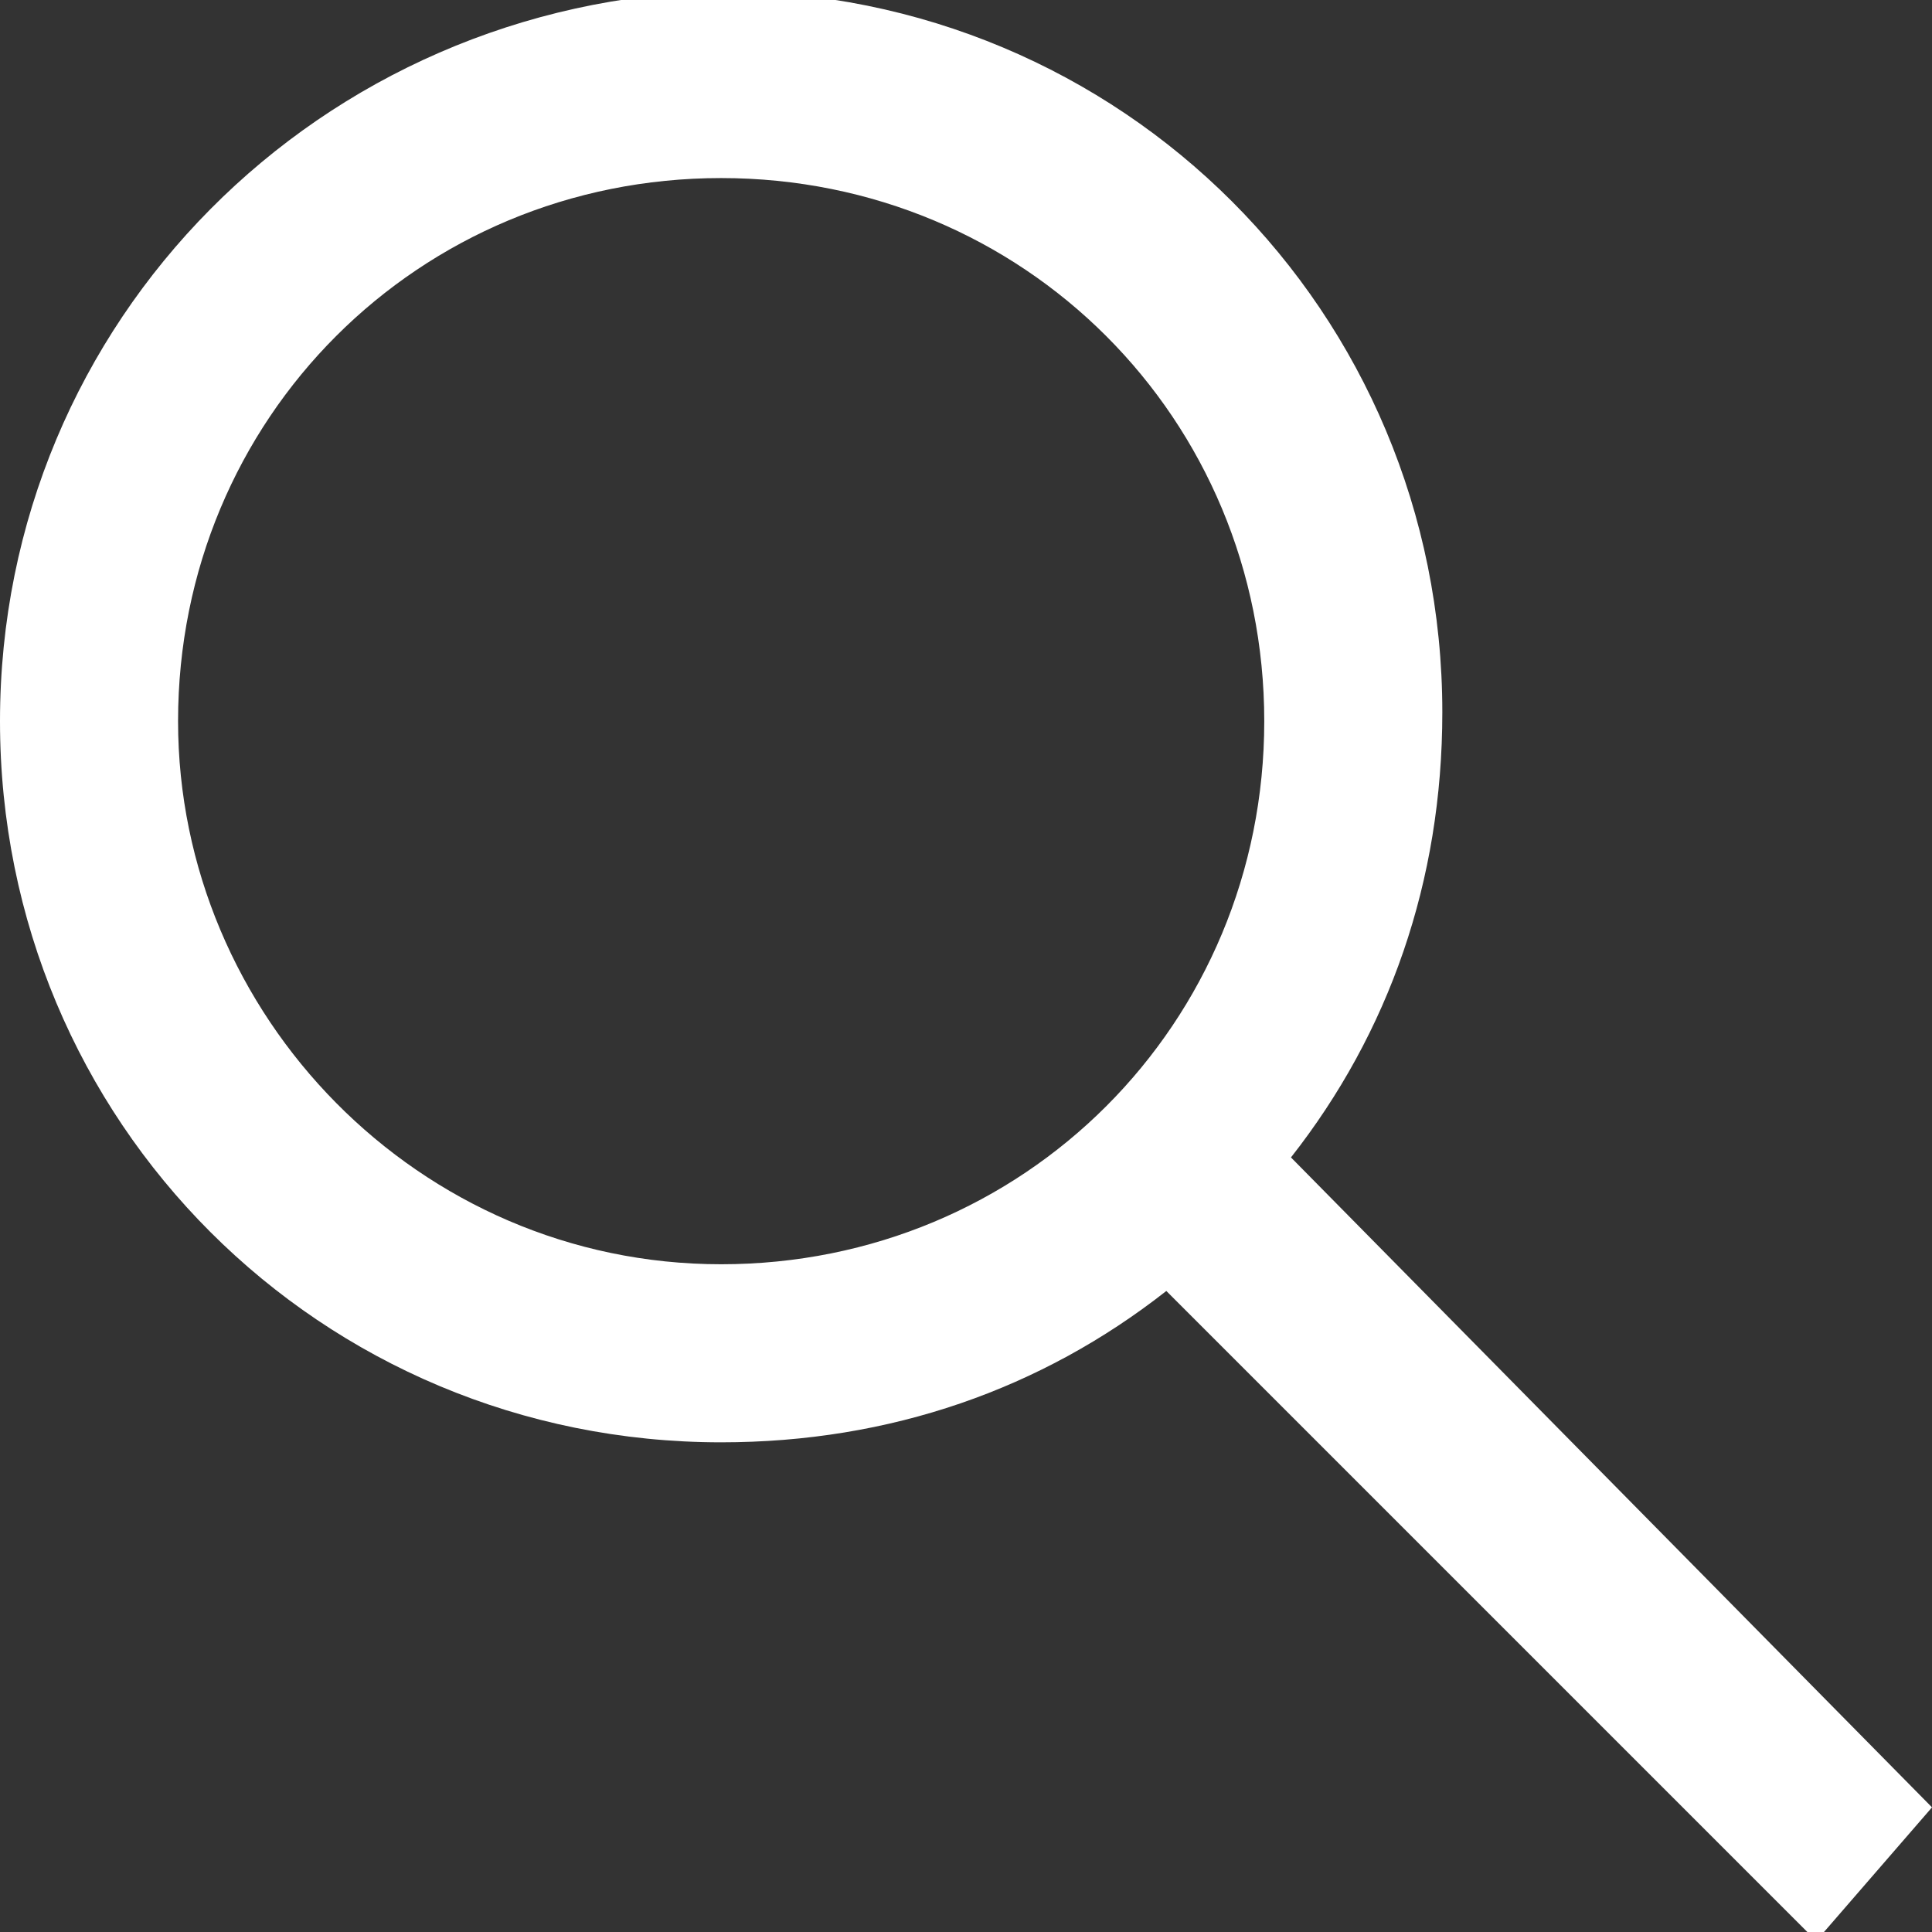 <?xml version="1.0" encoding="utf-8"?>
<!-- Generator: Adobe Illustrator 21.0.0, SVG Export Plug-In . SVG Version: 6.00 Build 0)  -->
<svg version="1.1" id="Layer_1" xmlns="http://www.w3.org/2000/svg" xmlns:xlink="http://www.w3.org/1999/xlink" x="0px" y="0px"
	 viewBox="0 0 21.7 21.7" style="enable-background:new 0 0 21.7 21.7;" xml:space="preserve">
<rect x="0" y="0" width="21.7" height="21.7" fill="#333333" stroke="none"/>
<style type="text/css">
	.st0{fill:#FFFFFF;}
</style>
<path class="st0" d="M21.7,20.3L14.5,13c1.1-1.4,1.7-3.1,1.7-5c0-4.5-3.6-8.1-8.1-8.1C3.6,0,0,3.6,0,8.1s3.6,8.1,8.1,8.1
	c1.9,0,3.6-0.6,5-1.7l7.3,7.3L21.7,20.3z M2,8.1C2,4.7,4.7,2,8.1,2s6.1,2.7,6.1,6.1c0,3.4-2.7,6.1-6.1,6.1S2,11.4,2,8.1z"/>
</svg>
